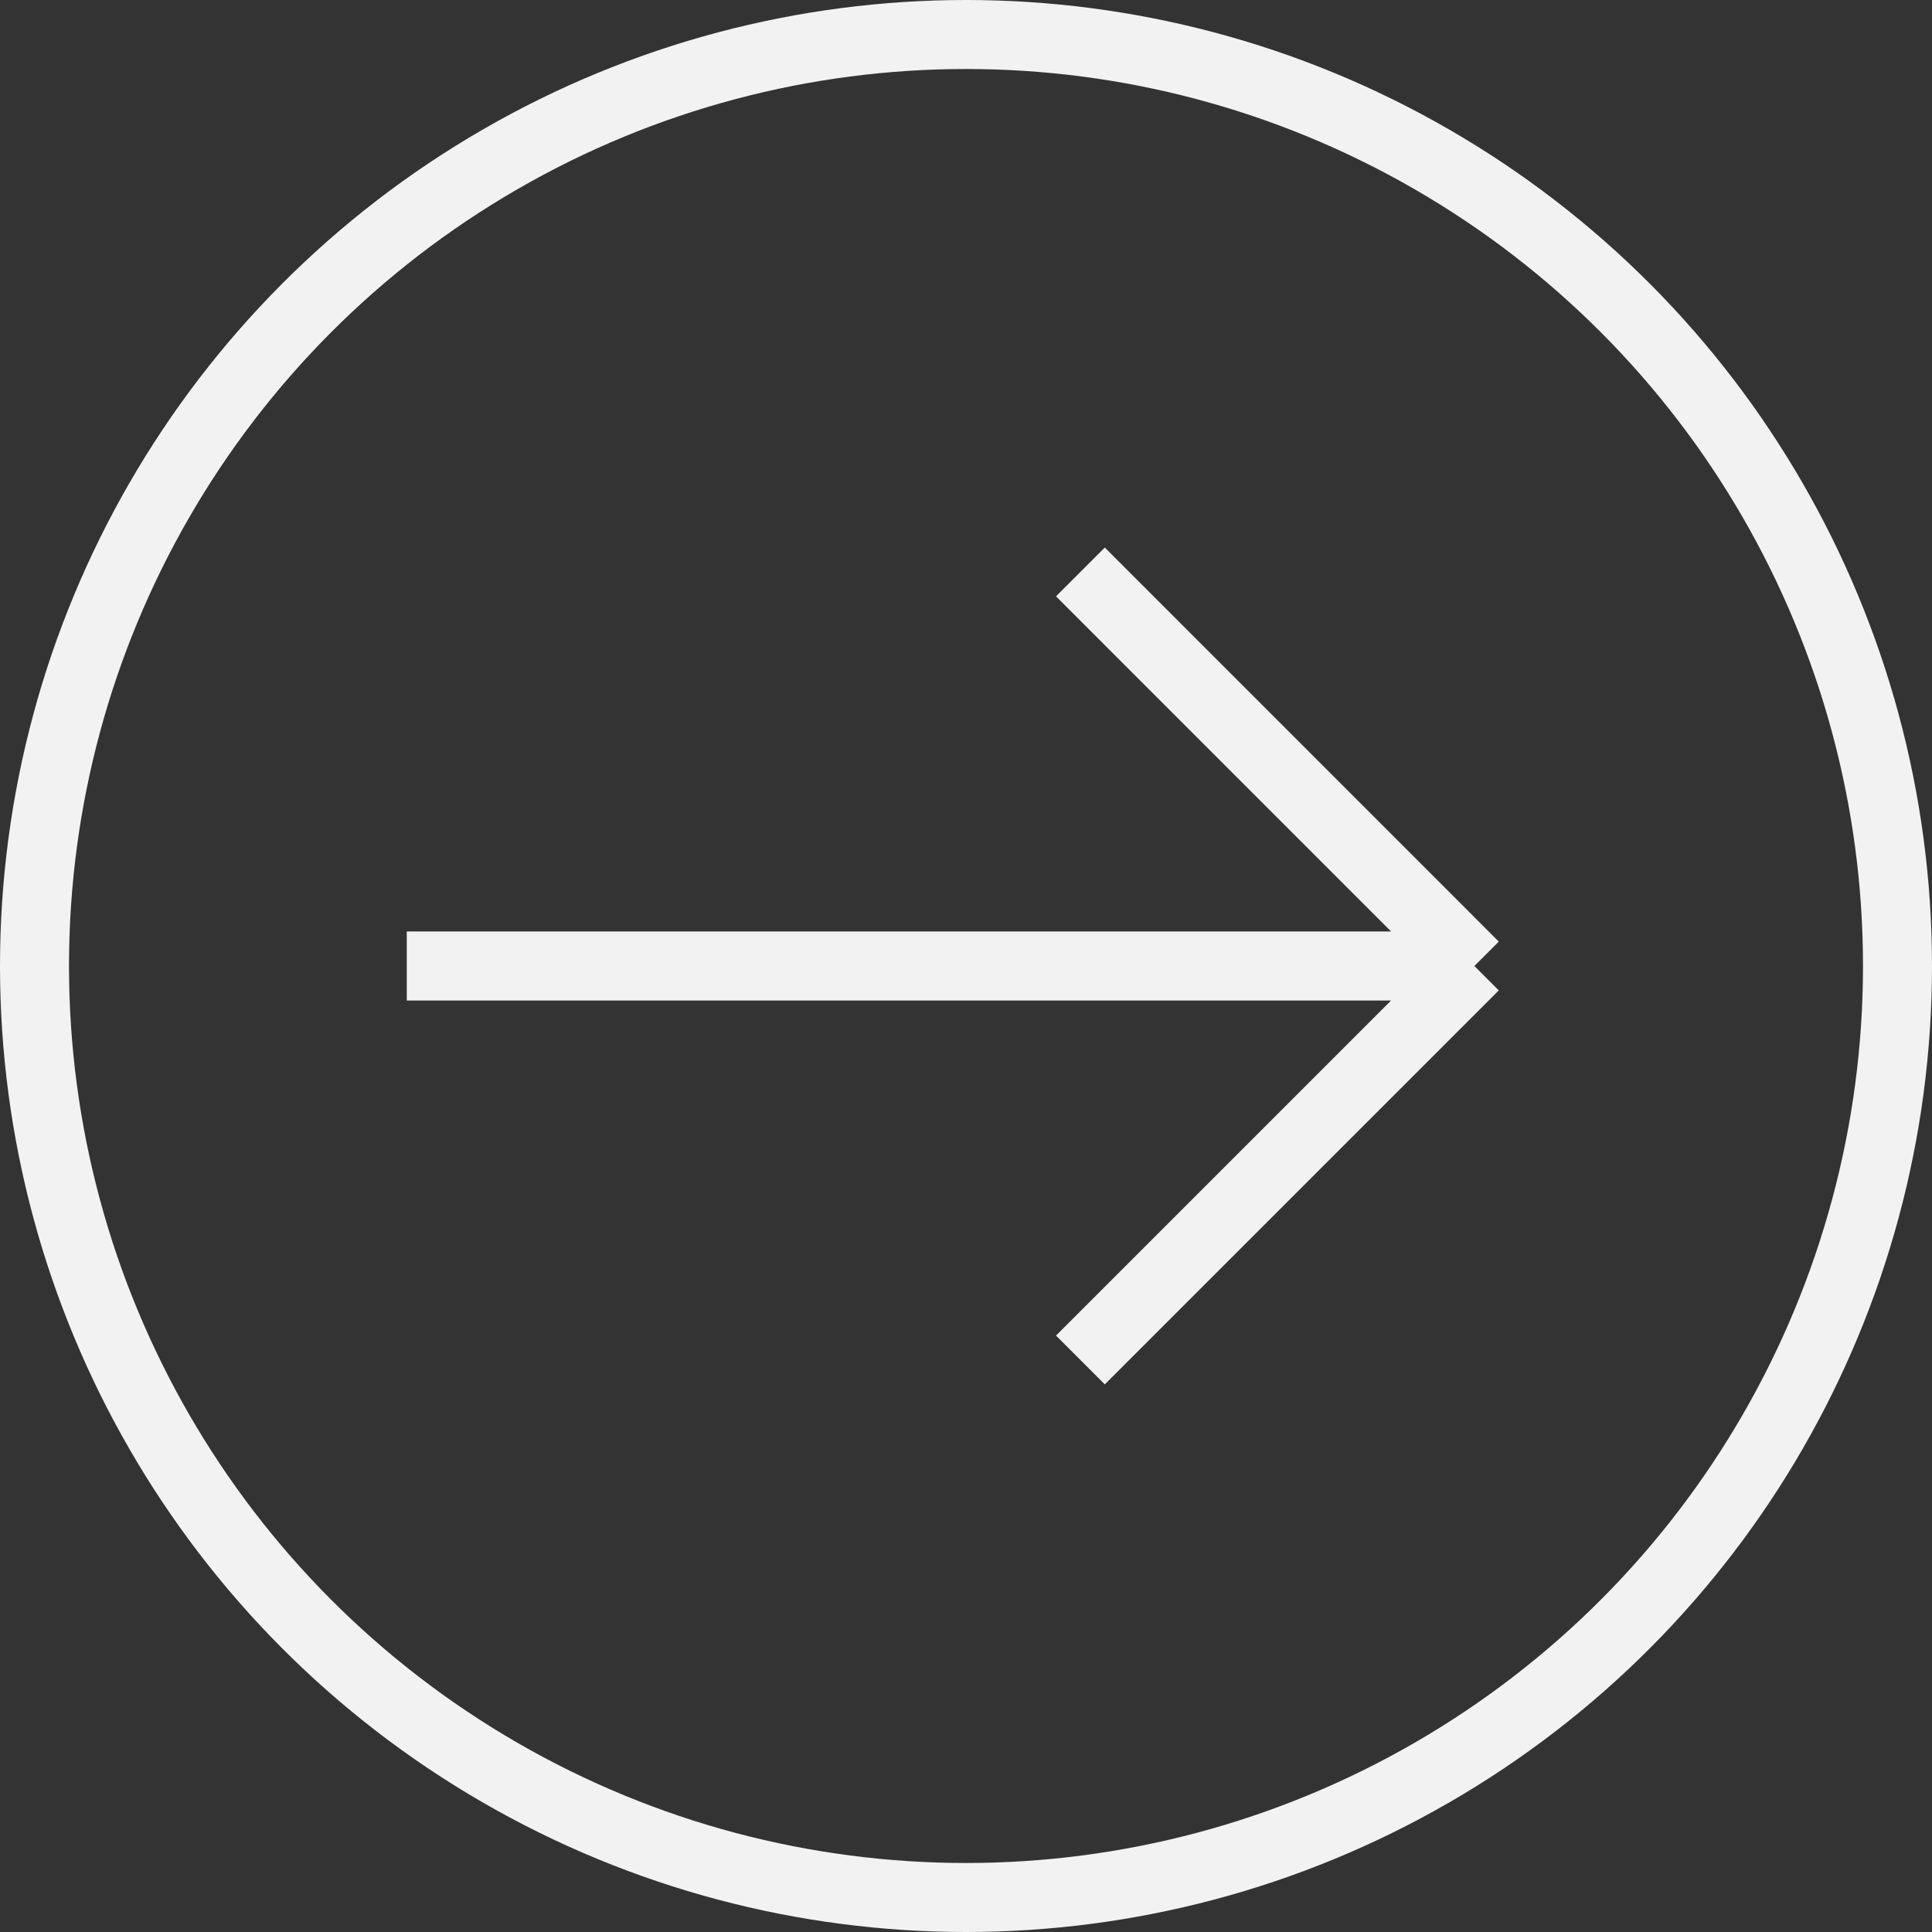 <svg width="28" height="28" viewBox="0 0 28 28" fill="none" xmlns="http://www.w3.org/2000/svg">
<rect x="0" y="0" width="28" height="28" fill="#333333" stroke="none"/>
<circle cx="14" cy="14" r="13.5" stroke="#F2F2F2"/>
<path d="M5.895 14H21.368M21.368 14L15.658 8.289M21.368 14L15.658 19.71" stroke="#F2F2F2"/>
</svg>
